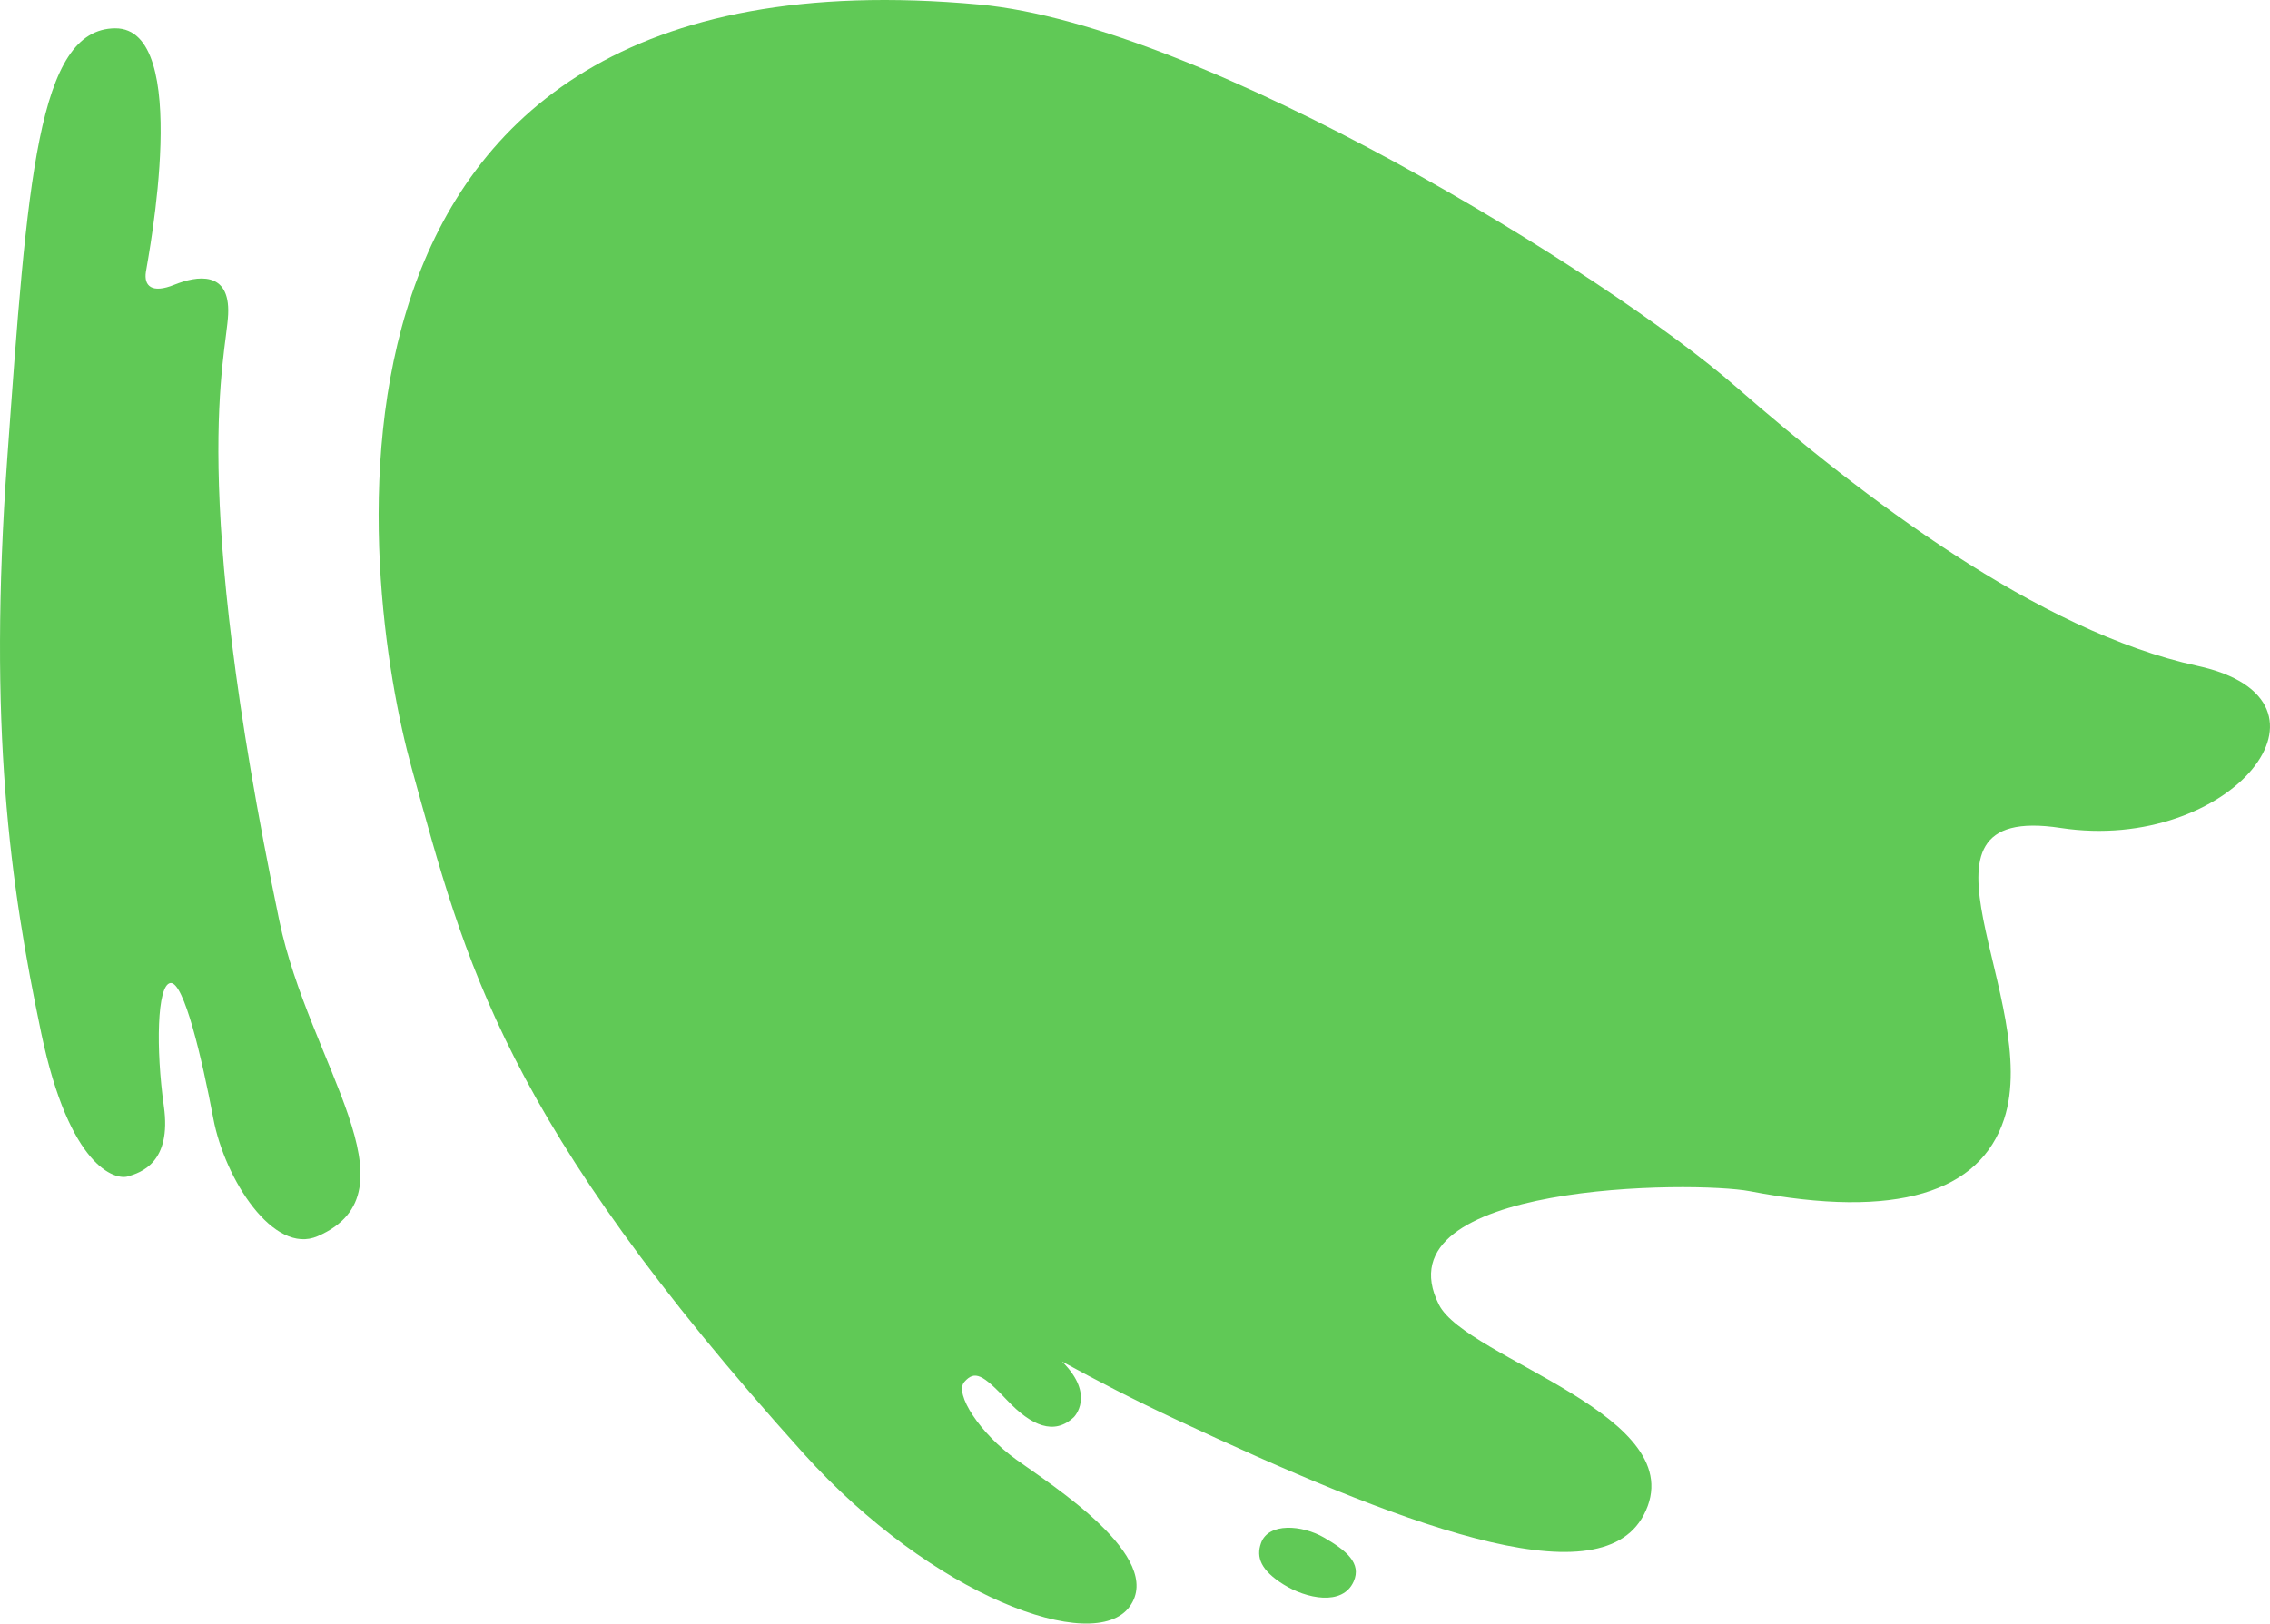 <svg xmlns="http://www.w3.org/2000/svg" width="666.54" height="476.845" viewBox="0 0 666.54 476.845">
  <g id="bg_sec2_1" transform="translate(0 -83.037)">
    <path id="パス_1434" data-name="パス 1434" d="M409.469,526.54c-3.257,7.288-13.921,5.03-20.584.864s-8.125-7.984-6.608-12.183c2.185-6.05,12.02-5.354,18.554-1.561s11.032,7.524,8.638,12.88" transform="translate(-12 21)" fill="#60c956"/>
    <path id="パス_1435" data-name="パス 1435" d="M114.89,266.053c15.93,57.428,26.509,102.894,115.082,201.282,37.791,41.98,85.3,59.368,95.739,44.92s-22.577-35.448-33.268-43.128-18.318-19.4-15.271-22.851,5.373-2.206,12.529,5.373,13.856,10.425,19.617,4.987c0,0,6.494-6.434-3.459-16.327,10.08,5.544,21.076,11.222,33.08,16.85,65.014,30.485,124.354,53.581,137.7,28.234,15.341-29.139-52.077-45.767-60.135-61.8-18.087-35.993,75.186-36.415,91.321-33.309,43.21,8.319,67.555.278,74.62-21.113,11.5-34.811-33.274-93.2,16.62-85.587s86.605-37.568,40.092-47.616-98.425-49.66-135.517-82.038S347.732,47.819,281.513,41.747C74.367,22.754,100.035,212.506,114.89,266.053" transform="translate(6 42.621)" fill="#60c956"/>
    <path id="パス_1441" data-name="パス 1441" d="M93.284,426.111C80.318,431.749,66,409.371,62.646,391.587s-8.655-40.351-12.608-39.829-4.292,19.42-1.926,36.159-6.862,19.524-10.553,20.638-17.139-2.5-25.43-42c-9.2-43.846-15.676-89.88-10-168.83,5.887-81.9,8.9-126.2,31.68-126.363s9.687,67.322,9.036,71.5,1.74,6.474,8.322,3.816,16.413-4.282,15.826,8.65S55.051,203.735,82,333.385c8.767,42.172,41.546,79.565,11.282,92.726" transform="translate(0 20)" fill="#60c956"/>
  </g>
</svg>
